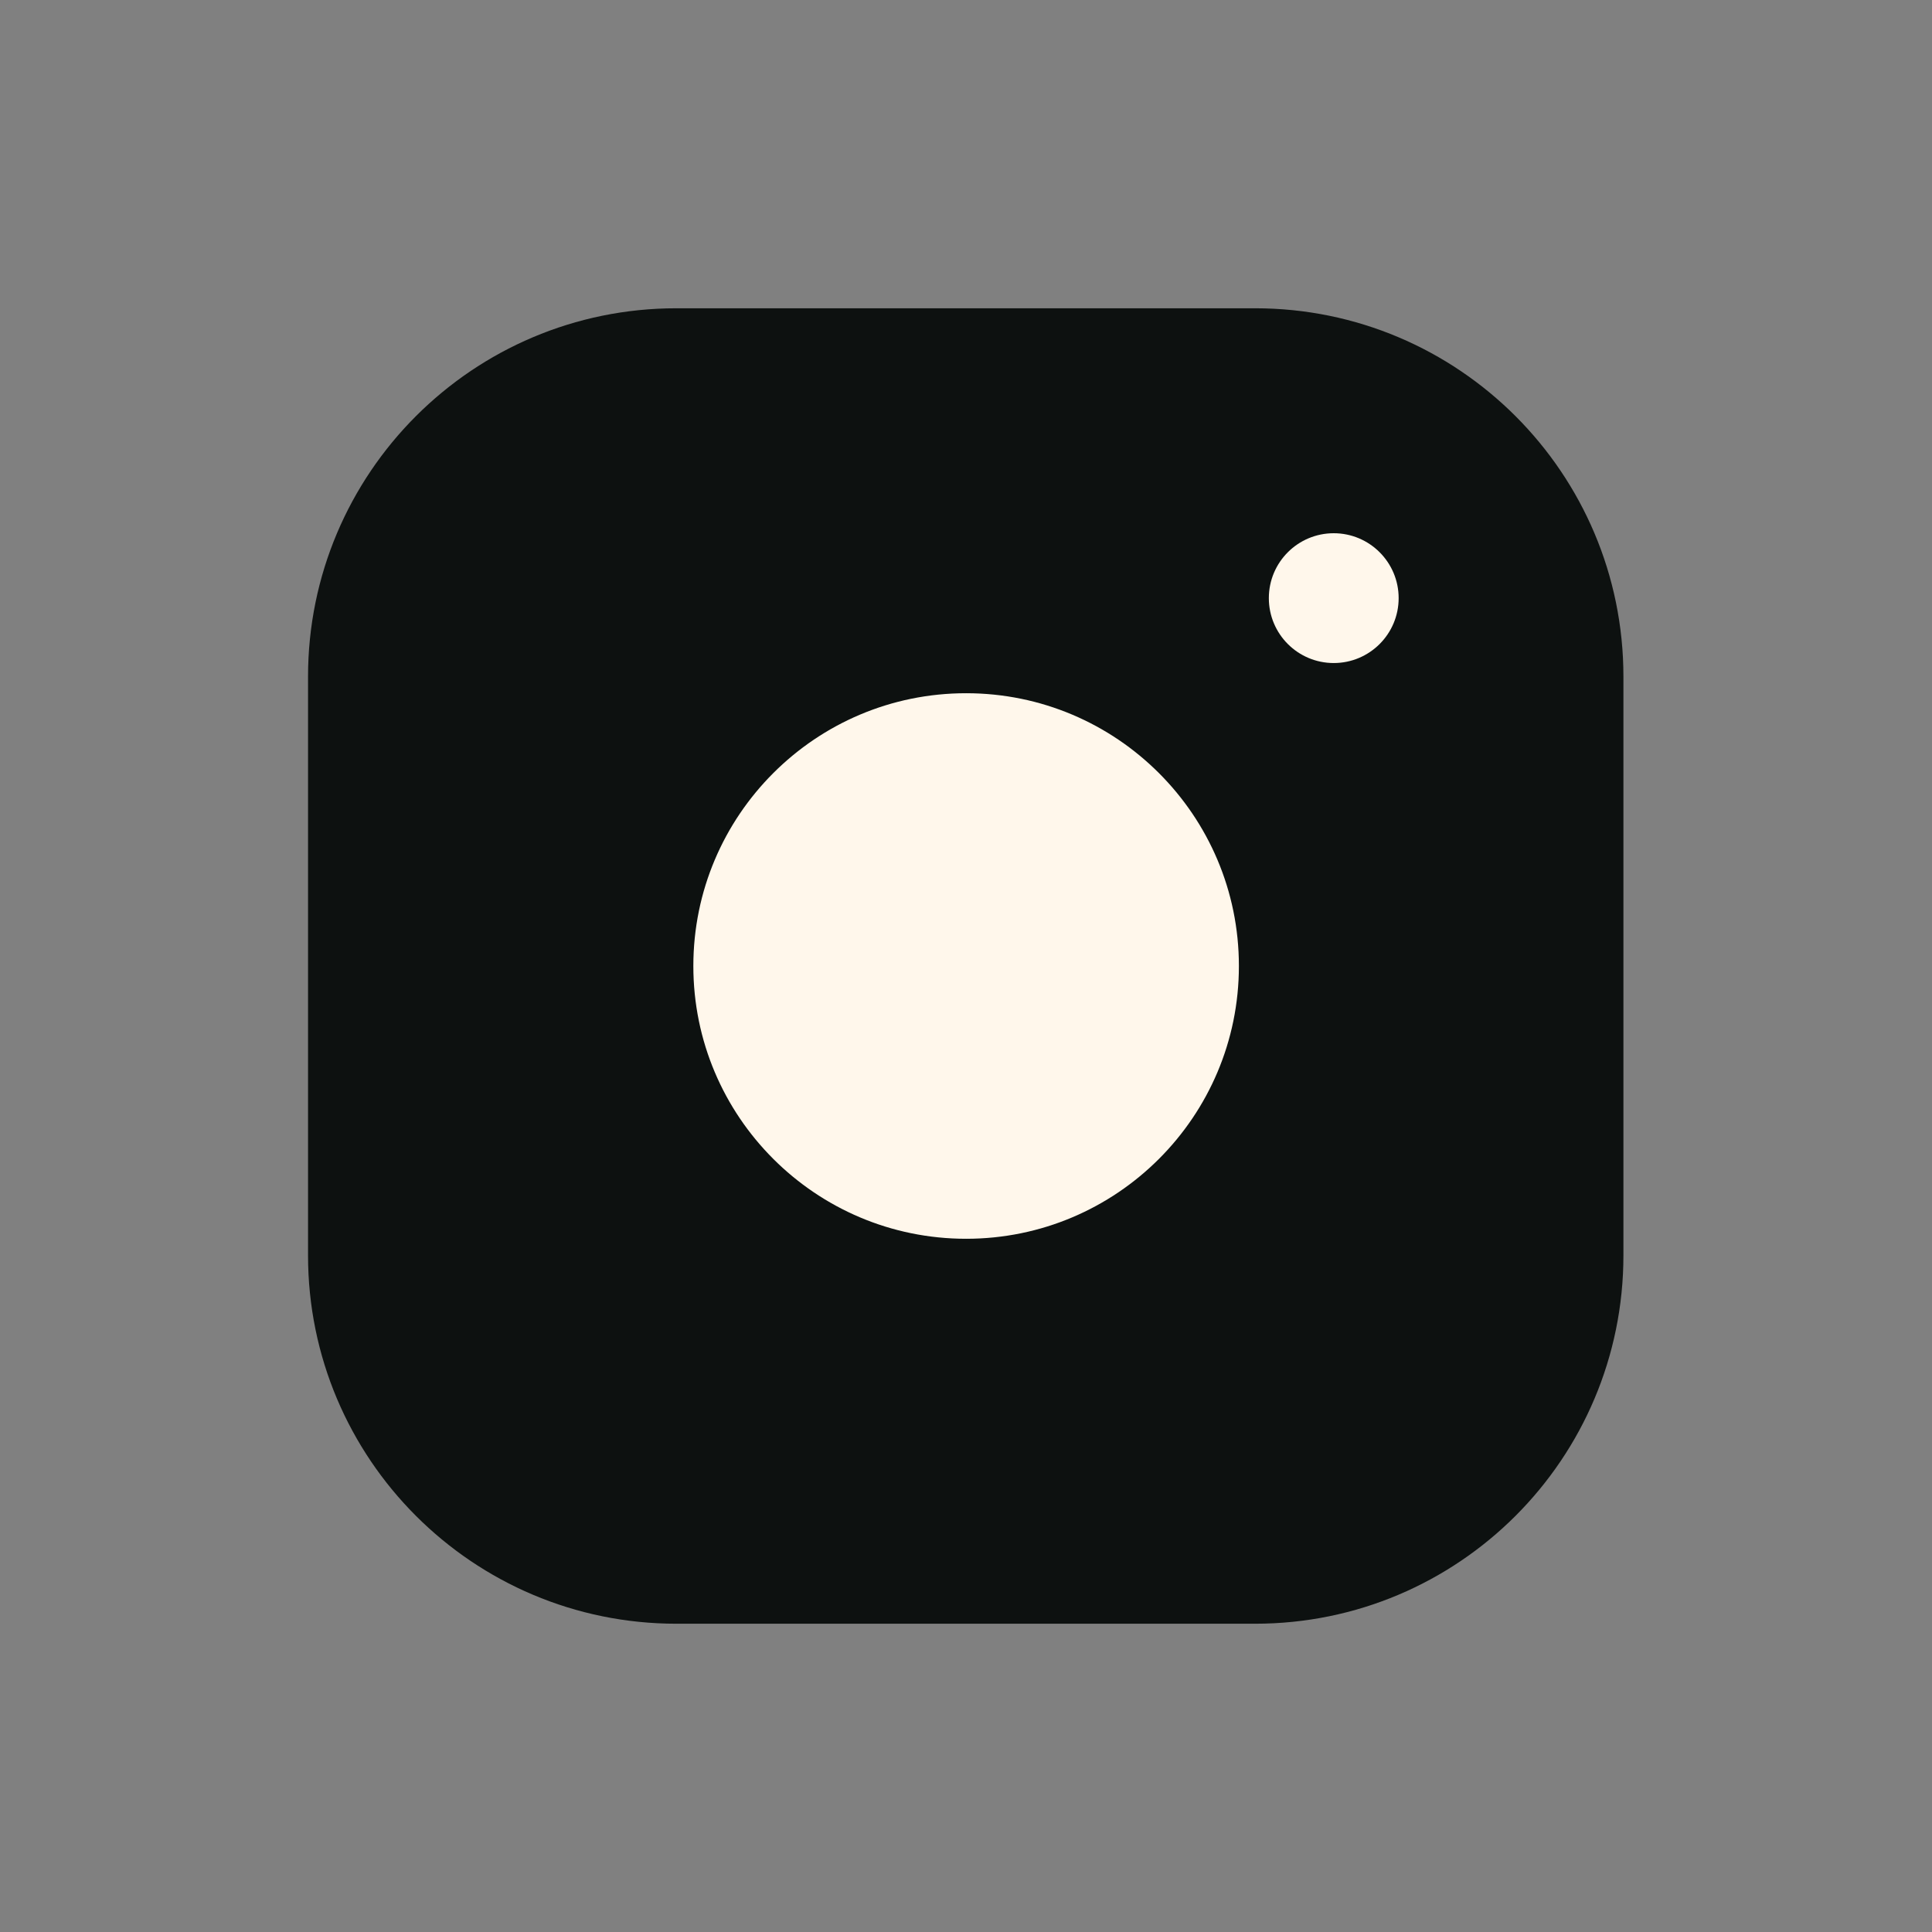<?xml version="1.0" encoding="UTF-8"?> <svg xmlns="http://www.w3.org/2000/svg" width="32" height="32" viewBox="0 0 32 32" fill="none"><rect x="0" y="0" width="32" height="32" fill="#808080" stroke="none"/><path d="M20.789 5.606H11.202C8.109 5.606 5.602 8.114 5.602 11.207V20.793C5.602 23.886 8.109 26.394 11.203 26.394H20.788C23.882 26.394 26.389 23.886 26.389 20.793V11.207C26.389 8.114 23.882 5.606 20.789 5.606Z" fill="#0D1110" stroke="#0D1110" stroke-miterlimit="10"></path><path d="M16.002 21.018C18.773 21.018 21.02 18.771 21.02 16C21.02 13.229 18.773 10.982 16.002 10.982C13.231 10.982 10.984 13.229 10.984 16C10.984 18.771 13.231 21.018 16.002 21.018Z" fill="#FFF7EB" stroke="#0D1110" stroke-miterlimit="10"></path><path d="M22.091 10.982C22.684 10.982 23.166 10.501 23.166 9.907C23.166 9.313 22.684 8.832 22.091 8.832C21.497 8.832 21.016 9.313 21.016 9.907C21.016 10.501 21.497 10.982 22.091 10.982Z" fill="#FFF7EB"></path></svg> 